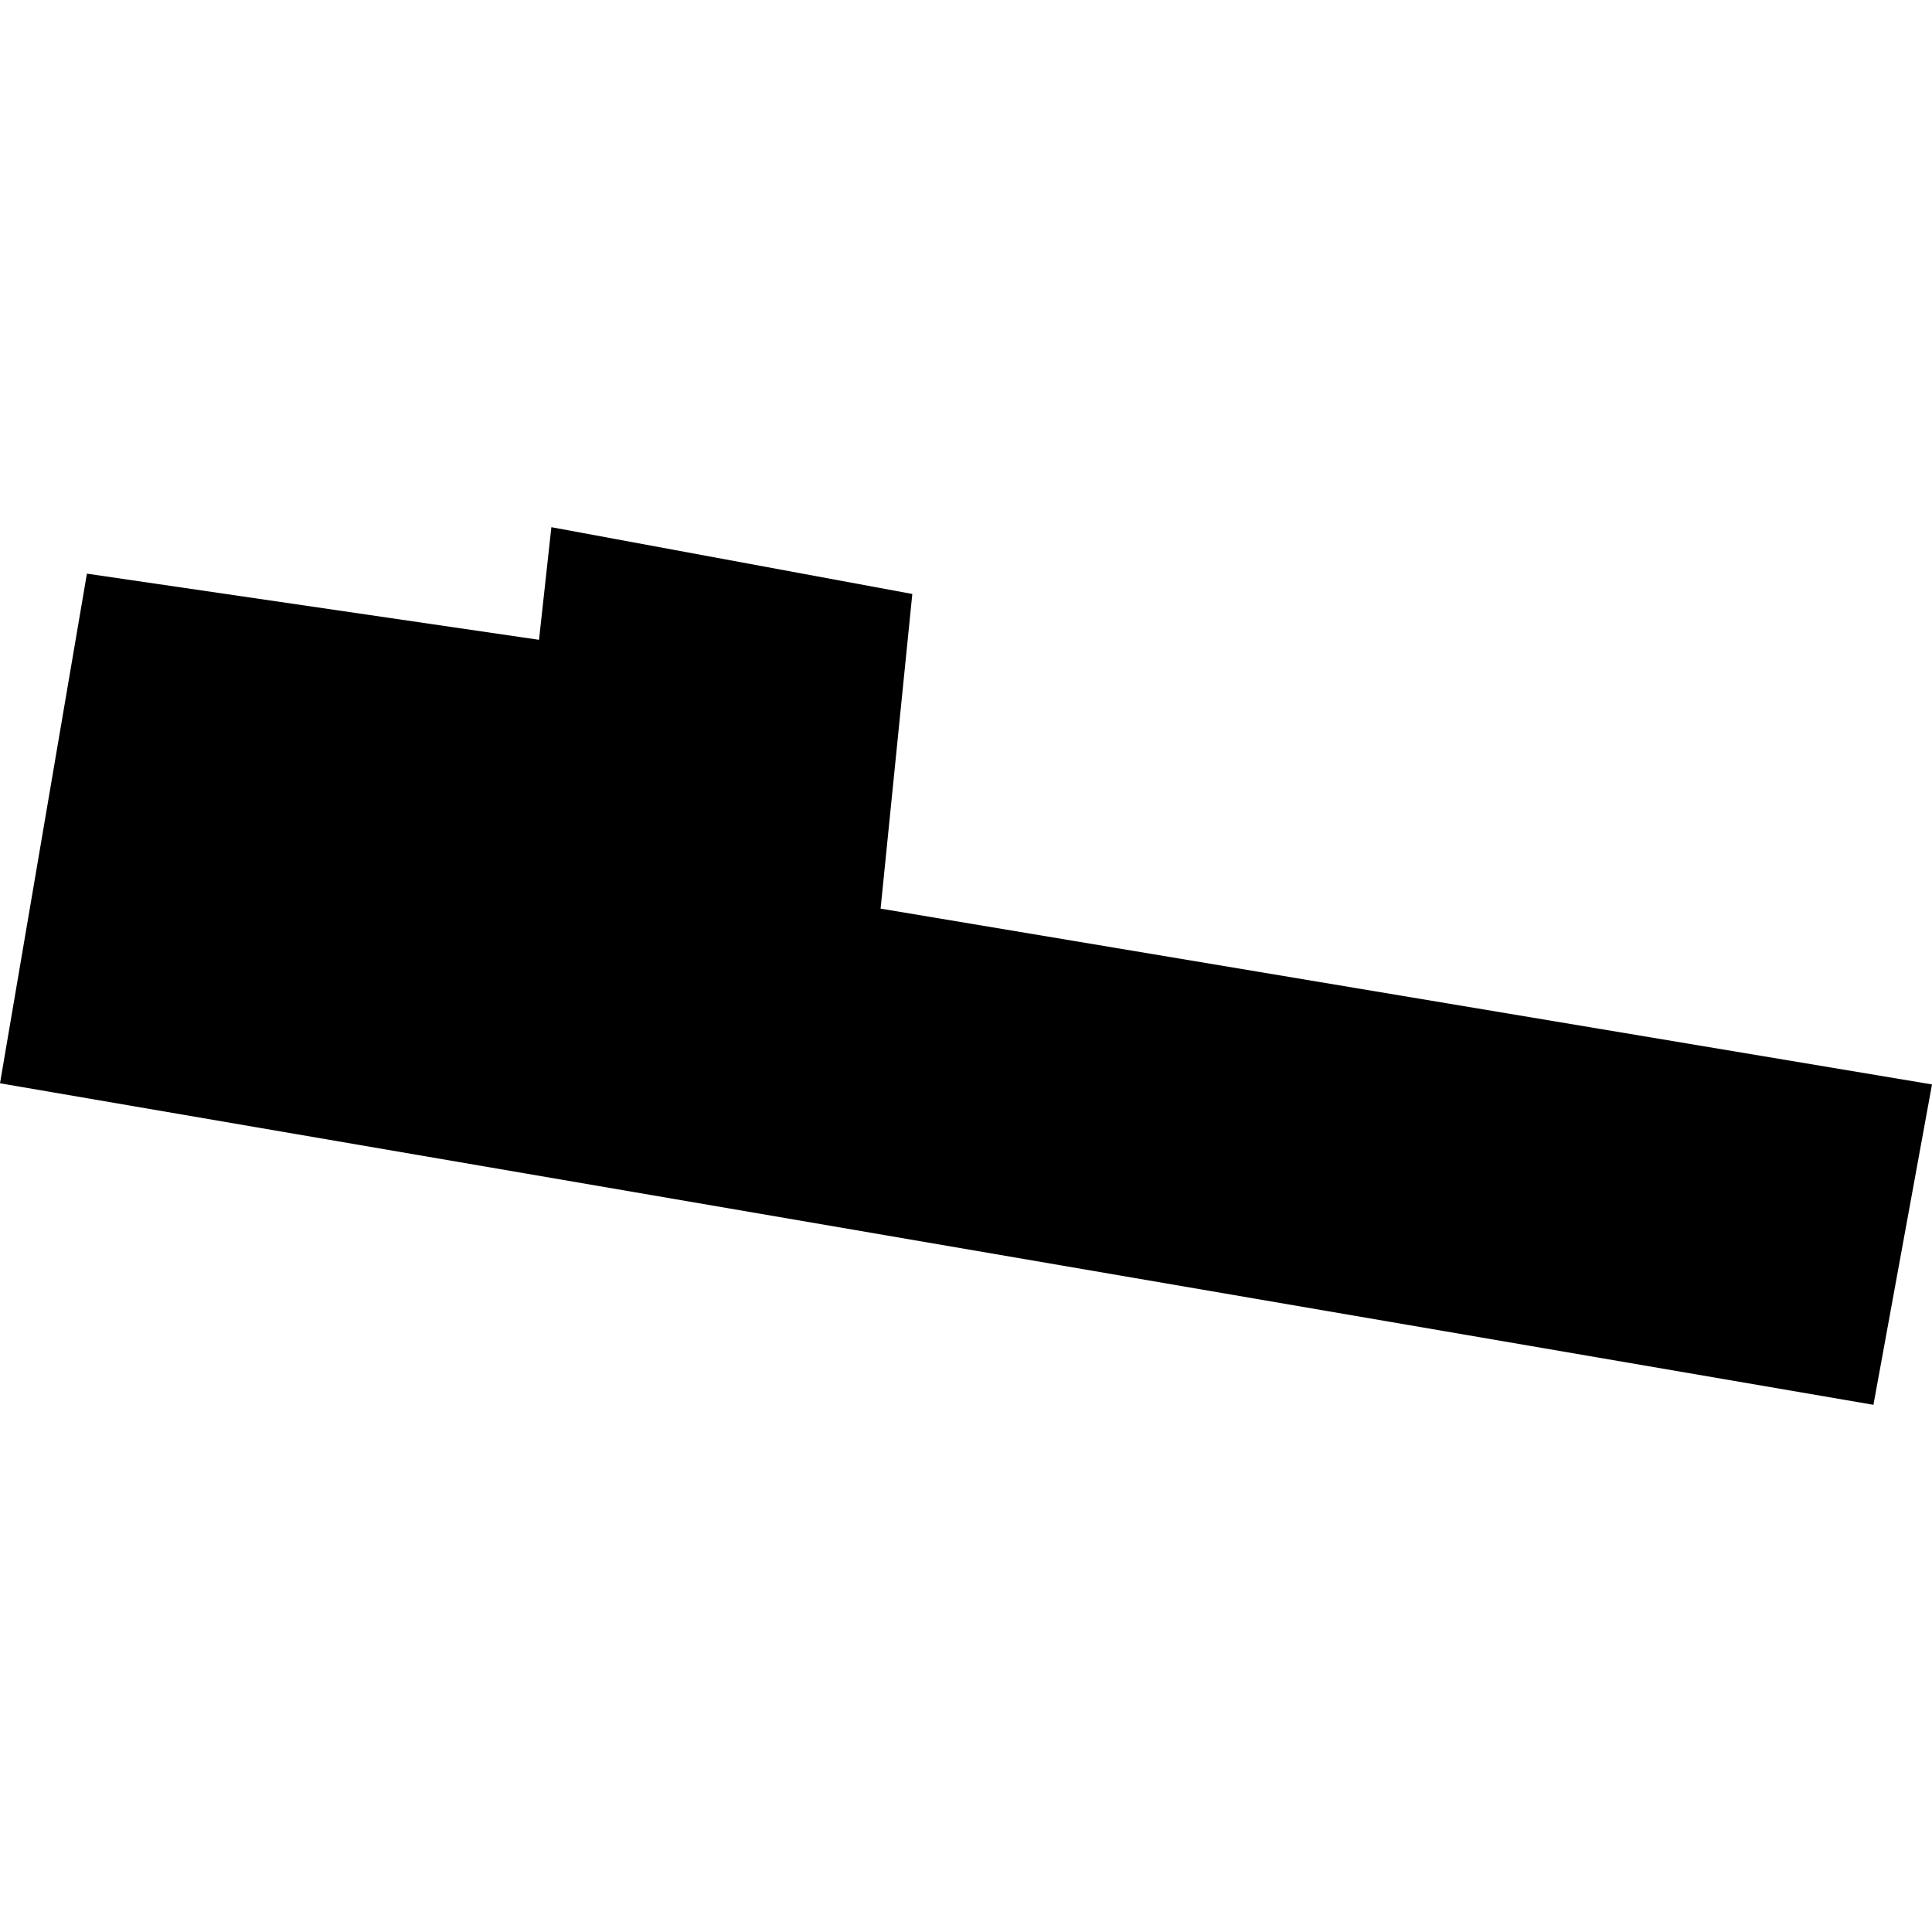 <?xml version="1.0" encoding="utf-8" standalone="no"?>
<!DOCTYPE svg PUBLIC "-//W3C//DTD SVG 1.1//EN"
  "http://www.w3.org/Graphics/SVG/1.1/DTD/svg11.dtd">
<!-- Created with matplotlib (https://matplotlib.org/) -->
<svg height="288pt" version="1.1" viewBox="0 0 288 288" width="288pt" xmlns="http://www.w3.org/2000/svg" xmlns:xlink="http://www.w3.org/1999/xlink">
 <defs>
  <style type="text/css">
*{stroke-linecap:butt;stroke-linejoin:round;}
  </style>
 </defs>
 <g id="figure_1">
  <g id="patch_1">
   <path d="M 0 288 
L 288 288 
L 288 0 
L 0 0 
z
" style="fill:none;opacity:0;"/>
  </g>
  <g id="axes_1">
   <g id="PatchCollection_1">
    <path clip-path="url(#p0544c3a9e6)" d="M 12.956 85.513 
L 80.351 95.375 
L 82.192 78.588 
L 135.997 88.541 
L 131.27 135.447 
L 288 161.653 
L 279.271 209.412 
L 0 161.484 
L 12.956 85.513 
"/>
   </g>
  </g>
 </g>
 <defs>
  <clipPath id="p0544c3a9e6">
   <rect height="130.825" width="288" x="0" y="78.588"/>
  </clipPath>
 </defs>
</svg>
